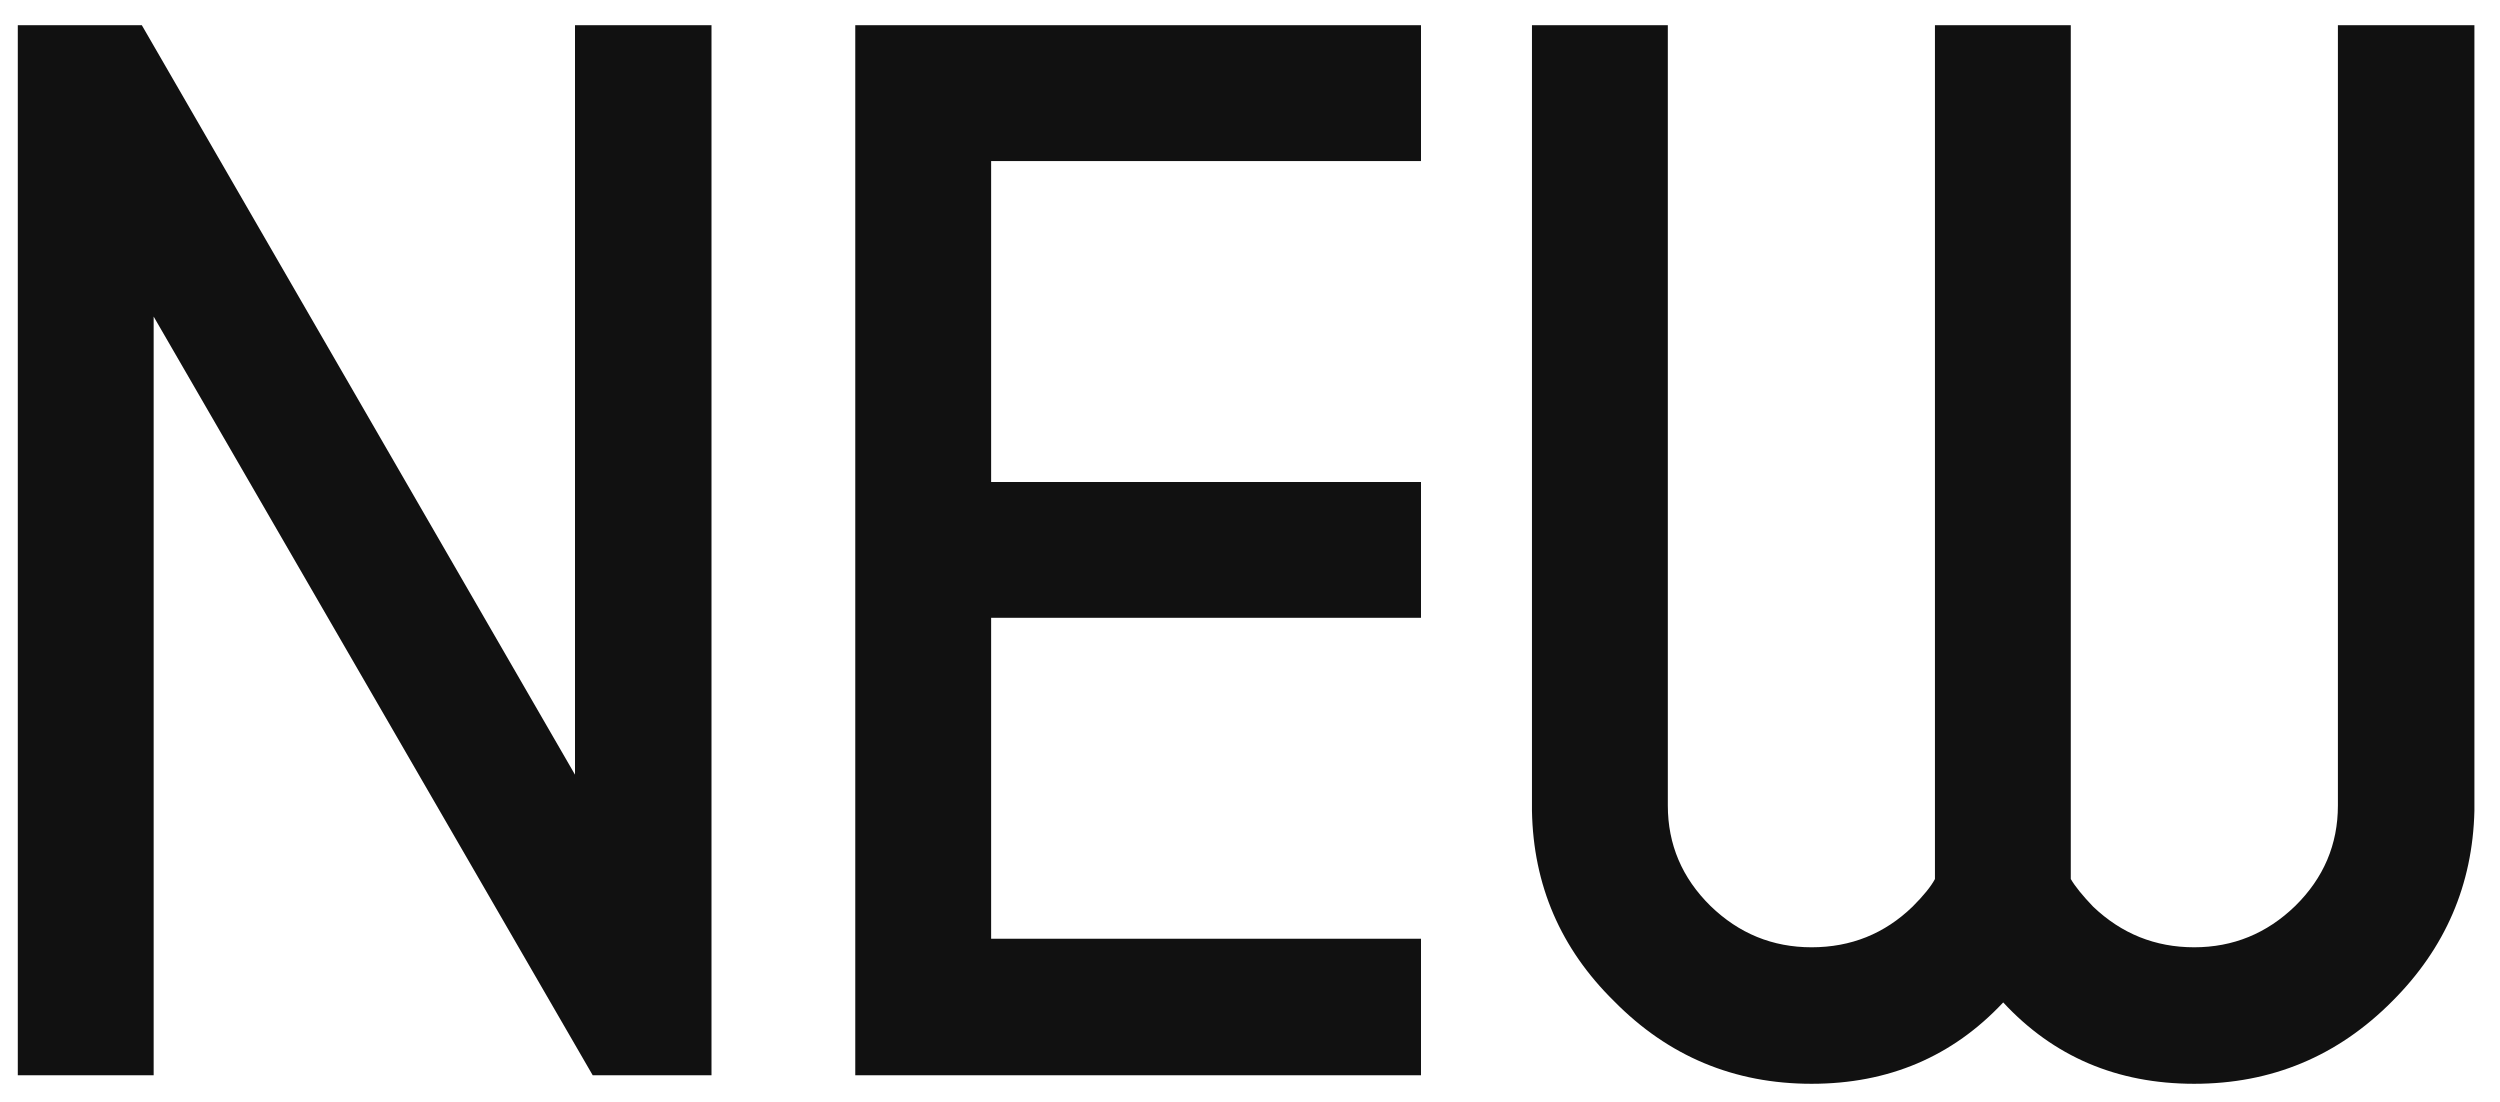 <?xml version="1.0" encoding="UTF-8"?> <svg xmlns="http://www.w3.org/2000/svg" width="93" height="41" viewBox="0 0 93 41" fill="none"><path d="M0.662 0.938H5.276L21.39 28.818V0.938H26.468V40H22.049L5.716 11.777V40H0.662V0.938ZM52.861 0.938V5.991H36.87V17.93H52.861V22.983H36.87V34.922H52.861V40H31.816V0.938H52.861ZM71.98 32.7V0.938H77.033V32.7C77.196 32.977 77.473 33.319 77.863 33.726C78.921 34.735 80.174 35.239 81.623 35.239C83.072 35.239 84.325 34.727 85.383 33.701C86.441 32.66 86.97 31.414 86.97 29.966V0.938H92.048V30.161C91.983 32.912 90.966 35.272 88.996 37.241C86.962 39.292 84.504 40.317 81.623 40.317C78.758 40.317 76.39 39.308 74.519 37.29C72.63 39.308 70.254 40.317 67.39 40.317C64.509 40.317 62.059 39.292 60.041 37.241C58.055 35.288 57.038 32.928 56.989 30.161V0.938H62.043V29.966C62.043 31.414 62.572 32.66 63.63 33.701C64.688 34.727 65.941 35.239 67.39 35.239C68.855 35.239 70.108 34.735 71.149 33.726C71.556 33.319 71.833 32.977 71.98 32.7Z" fill="#111111"></path></svg> 